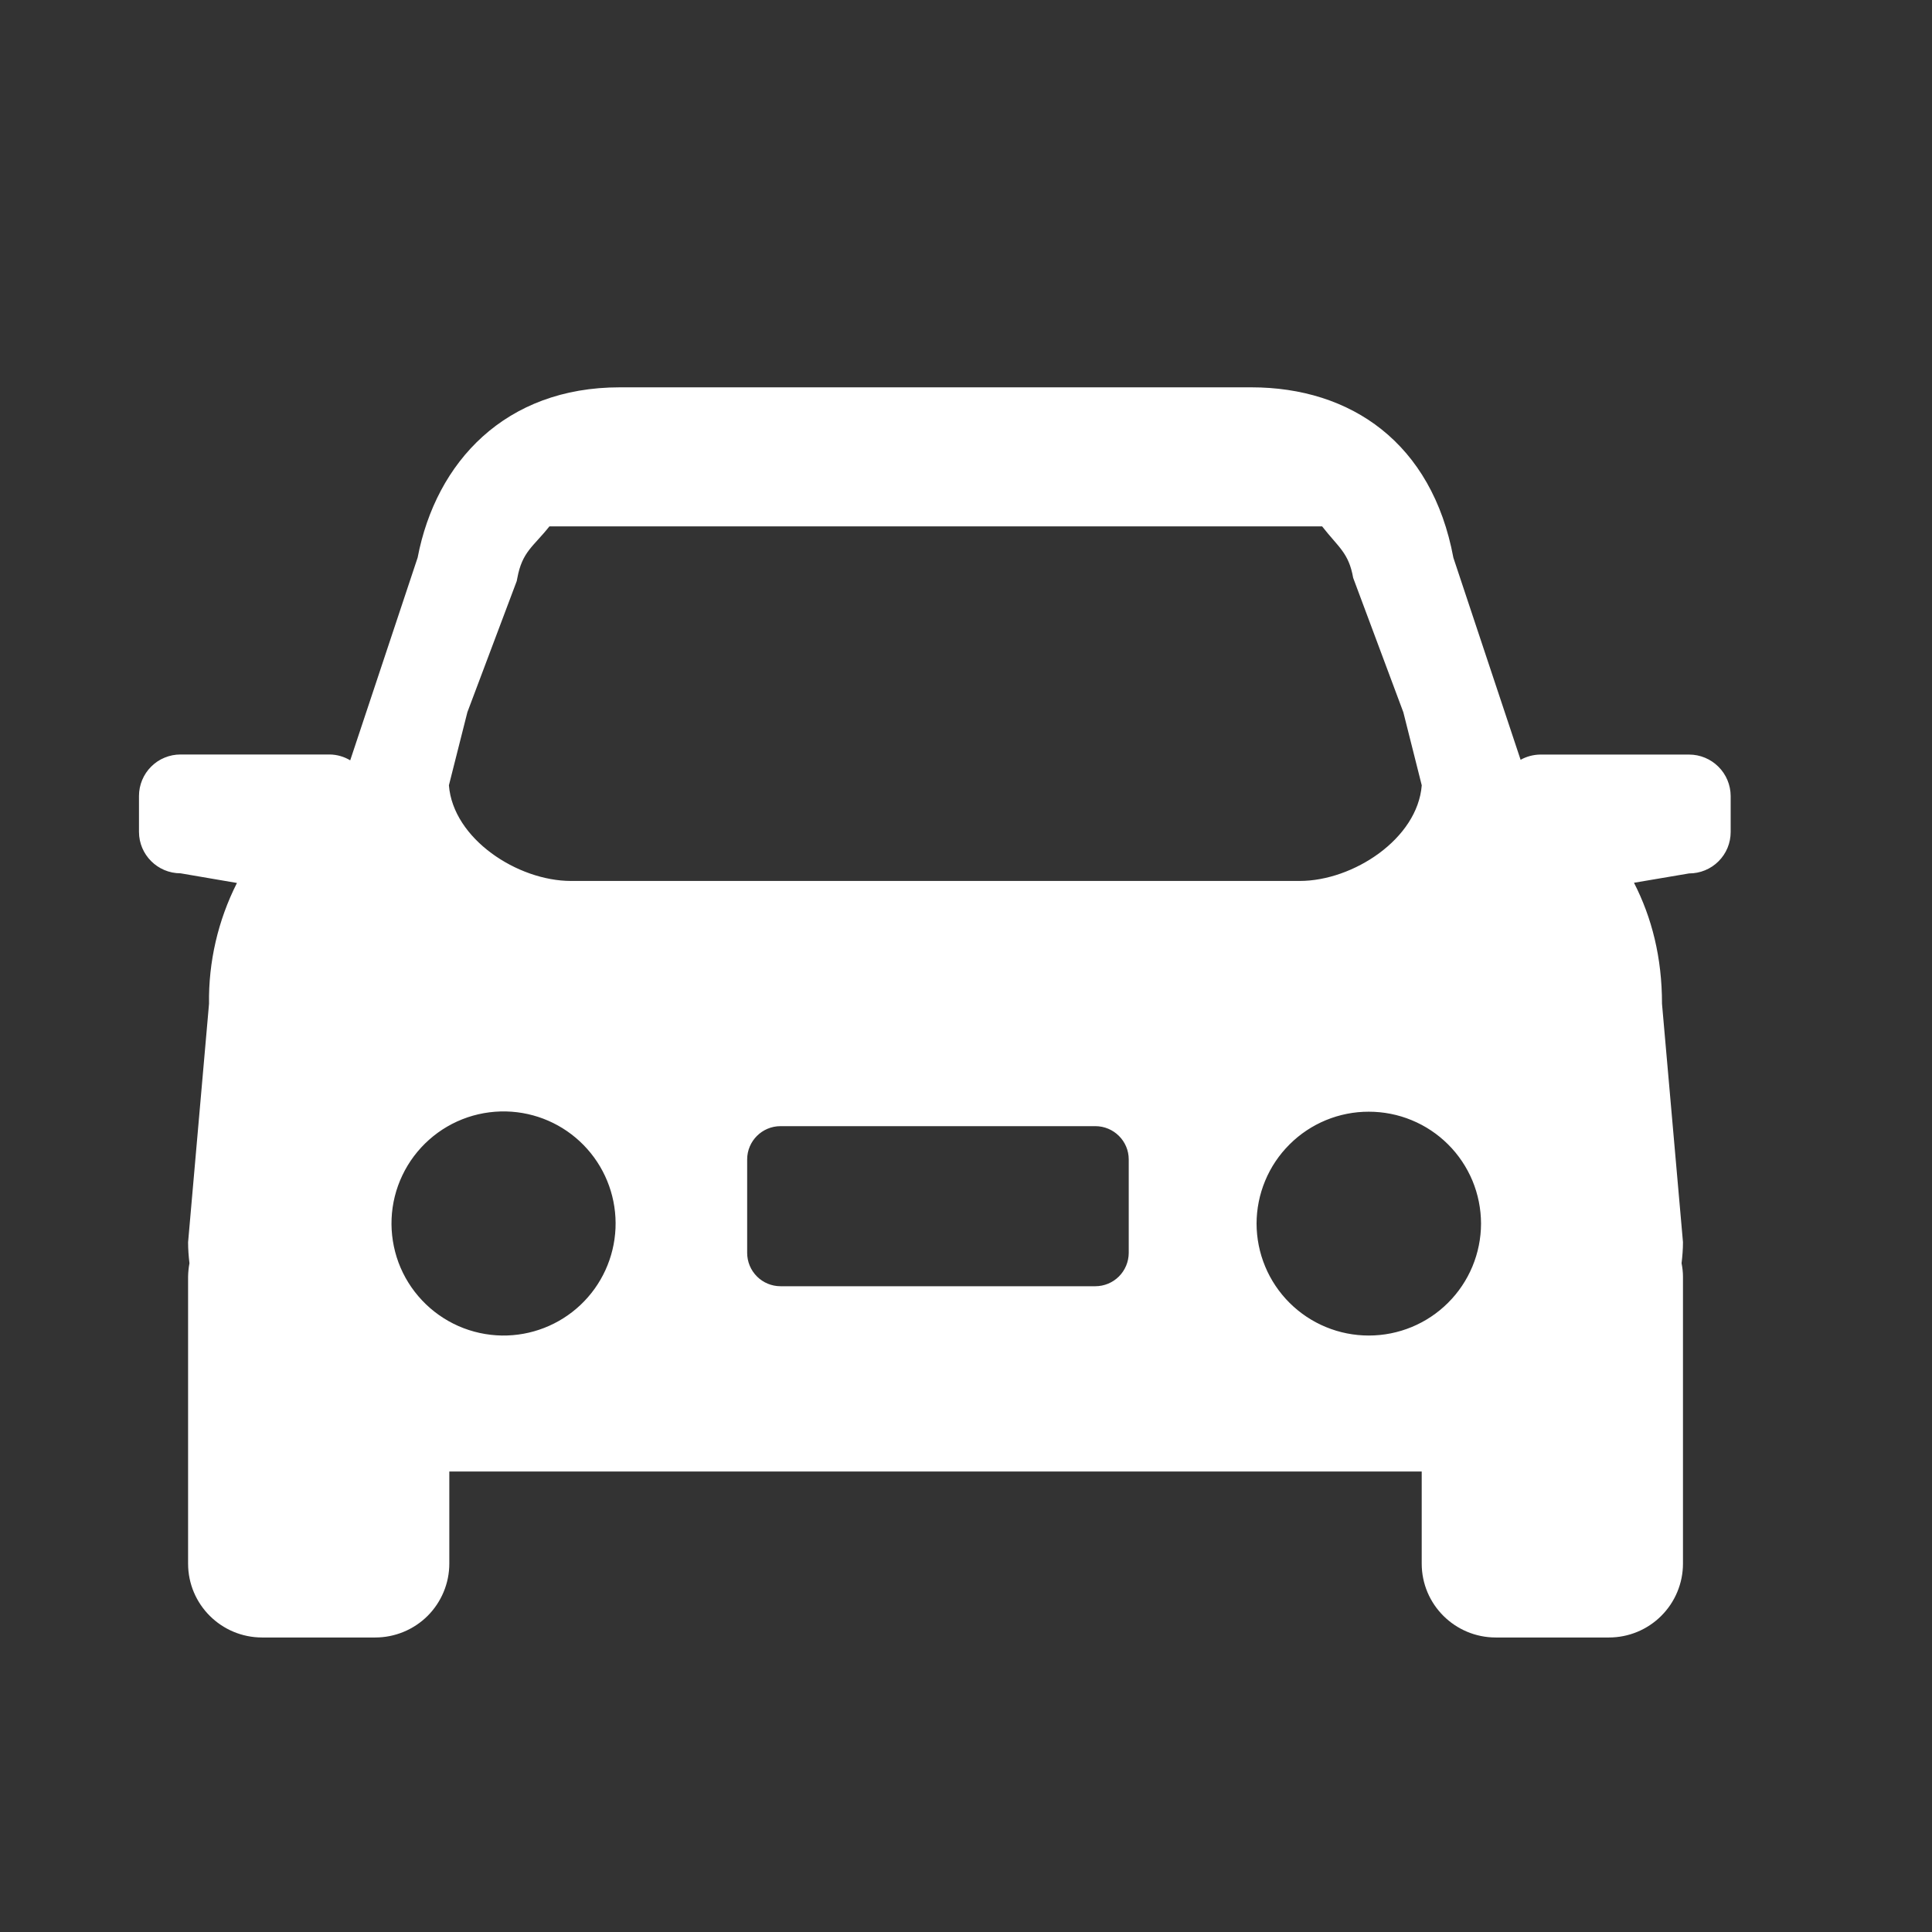 <svg width="48" height="48" viewBox="0 0 48 48" fill="none" xmlns="http://www.w3.org/2000/svg">
<rect x="0" y="0" width="48" height="48" fill="#333333" stroke="none"/>
<path d="M41.966 18.747H38.262C38.093 18.75 37.926 18.795 37.779 18.877L36.109 13.857C35.577 11.003 33.562 9.623 31.088 9.623H15.398C12.557 9.623 10.833 11.472 10.376 13.854L8.701 18.89C8.546 18.797 8.369 18.747 8.189 18.745H4.485C4.35 18.745 4.216 18.771 4.091 18.823C3.965 18.874 3.852 18.95 3.756 19.046C3.66 19.141 3.584 19.255 3.532 19.38C3.48 19.505 3.453 19.639 3.453 19.774V20.667C3.453 21.234 3.915 21.697 4.485 21.697L5.887 21.937C5.416 22.867 5.178 23.898 5.193 24.94L4.673 30.863C4.673 31.034 4.686 31.209 4.707 31.385C4.686 31.496 4.675 31.608 4.673 31.721V38.847C4.673 39.862 5.497 40.683 6.514 40.683H9.322C9.563 40.683 9.802 40.636 10.025 40.544C10.249 40.452 10.452 40.317 10.623 40.147C10.794 39.976 10.929 39.774 11.022 39.551C11.115 39.328 11.163 39.089 11.163 38.847V36.559H35.322V38.847C35.322 39.862 36.146 40.683 37.163 40.683H39.972C40.214 40.683 40.453 40.636 40.676 40.544C40.899 40.452 41.102 40.317 41.273 40.146C41.444 39.976 41.58 39.773 41.672 39.551C41.765 39.328 41.813 39.089 41.813 38.847V31.72C41.813 31.608 41.8 31.496 41.778 31.385C41.799 31.209 41.813 31.034 41.813 30.862L41.292 24.939C41.292 23.786 41.039 22.798 40.596 21.932L41.965 21.7C42.101 21.7 42.235 21.674 42.361 21.622C42.486 21.571 42.6 21.495 42.696 21.399C42.792 21.303 42.868 21.19 42.92 21.065C42.972 20.939 42.998 20.805 42.998 20.67V19.777C42.997 19.504 42.888 19.242 42.694 19.049C42.501 18.856 42.239 18.747 41.965 18.747H41.966ZM11.612 17.694L12.838 14.437L12.853 14.361C12.975 13.704 13.247 13.585 13.65 13.078H32.848C33.255 13.6 33.509 13.733 33.619 14.356L34.866 17.697L35.323 19.511C35.219 20.839 33.619 21.887 32.291 21.887H14.187C12.856 21.887 11.256 20.839 11.153 19.51L11.612 17.694ZM12.47 33.181C12.098 33.175 11.73 33.095 11.389 32.945C11.049 32.795 10.741 32.578 10.486 32.307C10.23 32.036 10.031 31.717 9.901 31.368C9.772 31.019 9.713 30.647 9.729 30.275C9.745 29.903 9.836 29.538 9.996 29.202C10.156 28.865 10.382 28.564 10.66 28.317C10.938 28.069 11.263 27.88 11.616 27.76C11.969 27.641 12.342 27.593 12.713 27.62C13.436 27.673 14.109 28.005 14.59 28.546C15.072 29.087 15.323 29.795 15.292 30.518C15.26 31.242 14.948 31.925 14.421 32.422C13.894 32.919 13.195 33.191 12.47 33.181ZM28.043 31.129C28.042 31.348 27.954 31.559 27.799 31.714C27.643 31.869 27.433 31.956 27.213 31.956H19.392C19.173 31.956 18.962 31.869 18.807 31.714C18.651 31.559 18.564 31.349 18.563 31.13V28.806C18.563 28.349 18.935 27.979 19.392 27.979H27.213C27.67 27.979 28.043 28.349 28.043 28.805V31.129ZM34.008 33.181C33.642 33.181 33.28 33.11 32.942 32.97C32.604 32.831 32.297 32.626 32.038 32.368C31.779 32.11 31.573 31.803 31.433 31.466C31.292 31.128 31.22 30.766 31.219 30.4C31.22 30.035 31.292 29.673 31.433 29.335C31.573 28.997 31.779 28.691 32.038 28.433C32.297 28.174 32.604 27.97 32.942 27.83C33.28 27.691 33.642 27.619 34.008 27.62C34.374 27.62 34.736 27.691 35.074 27.831C35.412 27.97 35.719 28.175 35.978 28.433C36.237 28.691 36.442 28.998 36.583 29.335C36.723 29.673 36.795 30.035 36.796 30.4C36.794 31.139 36.5 31.846 35.977 32.367C35.454 32.889 34.746 33.181 34.008 33.181Z" fill="white"/>
</svg>
